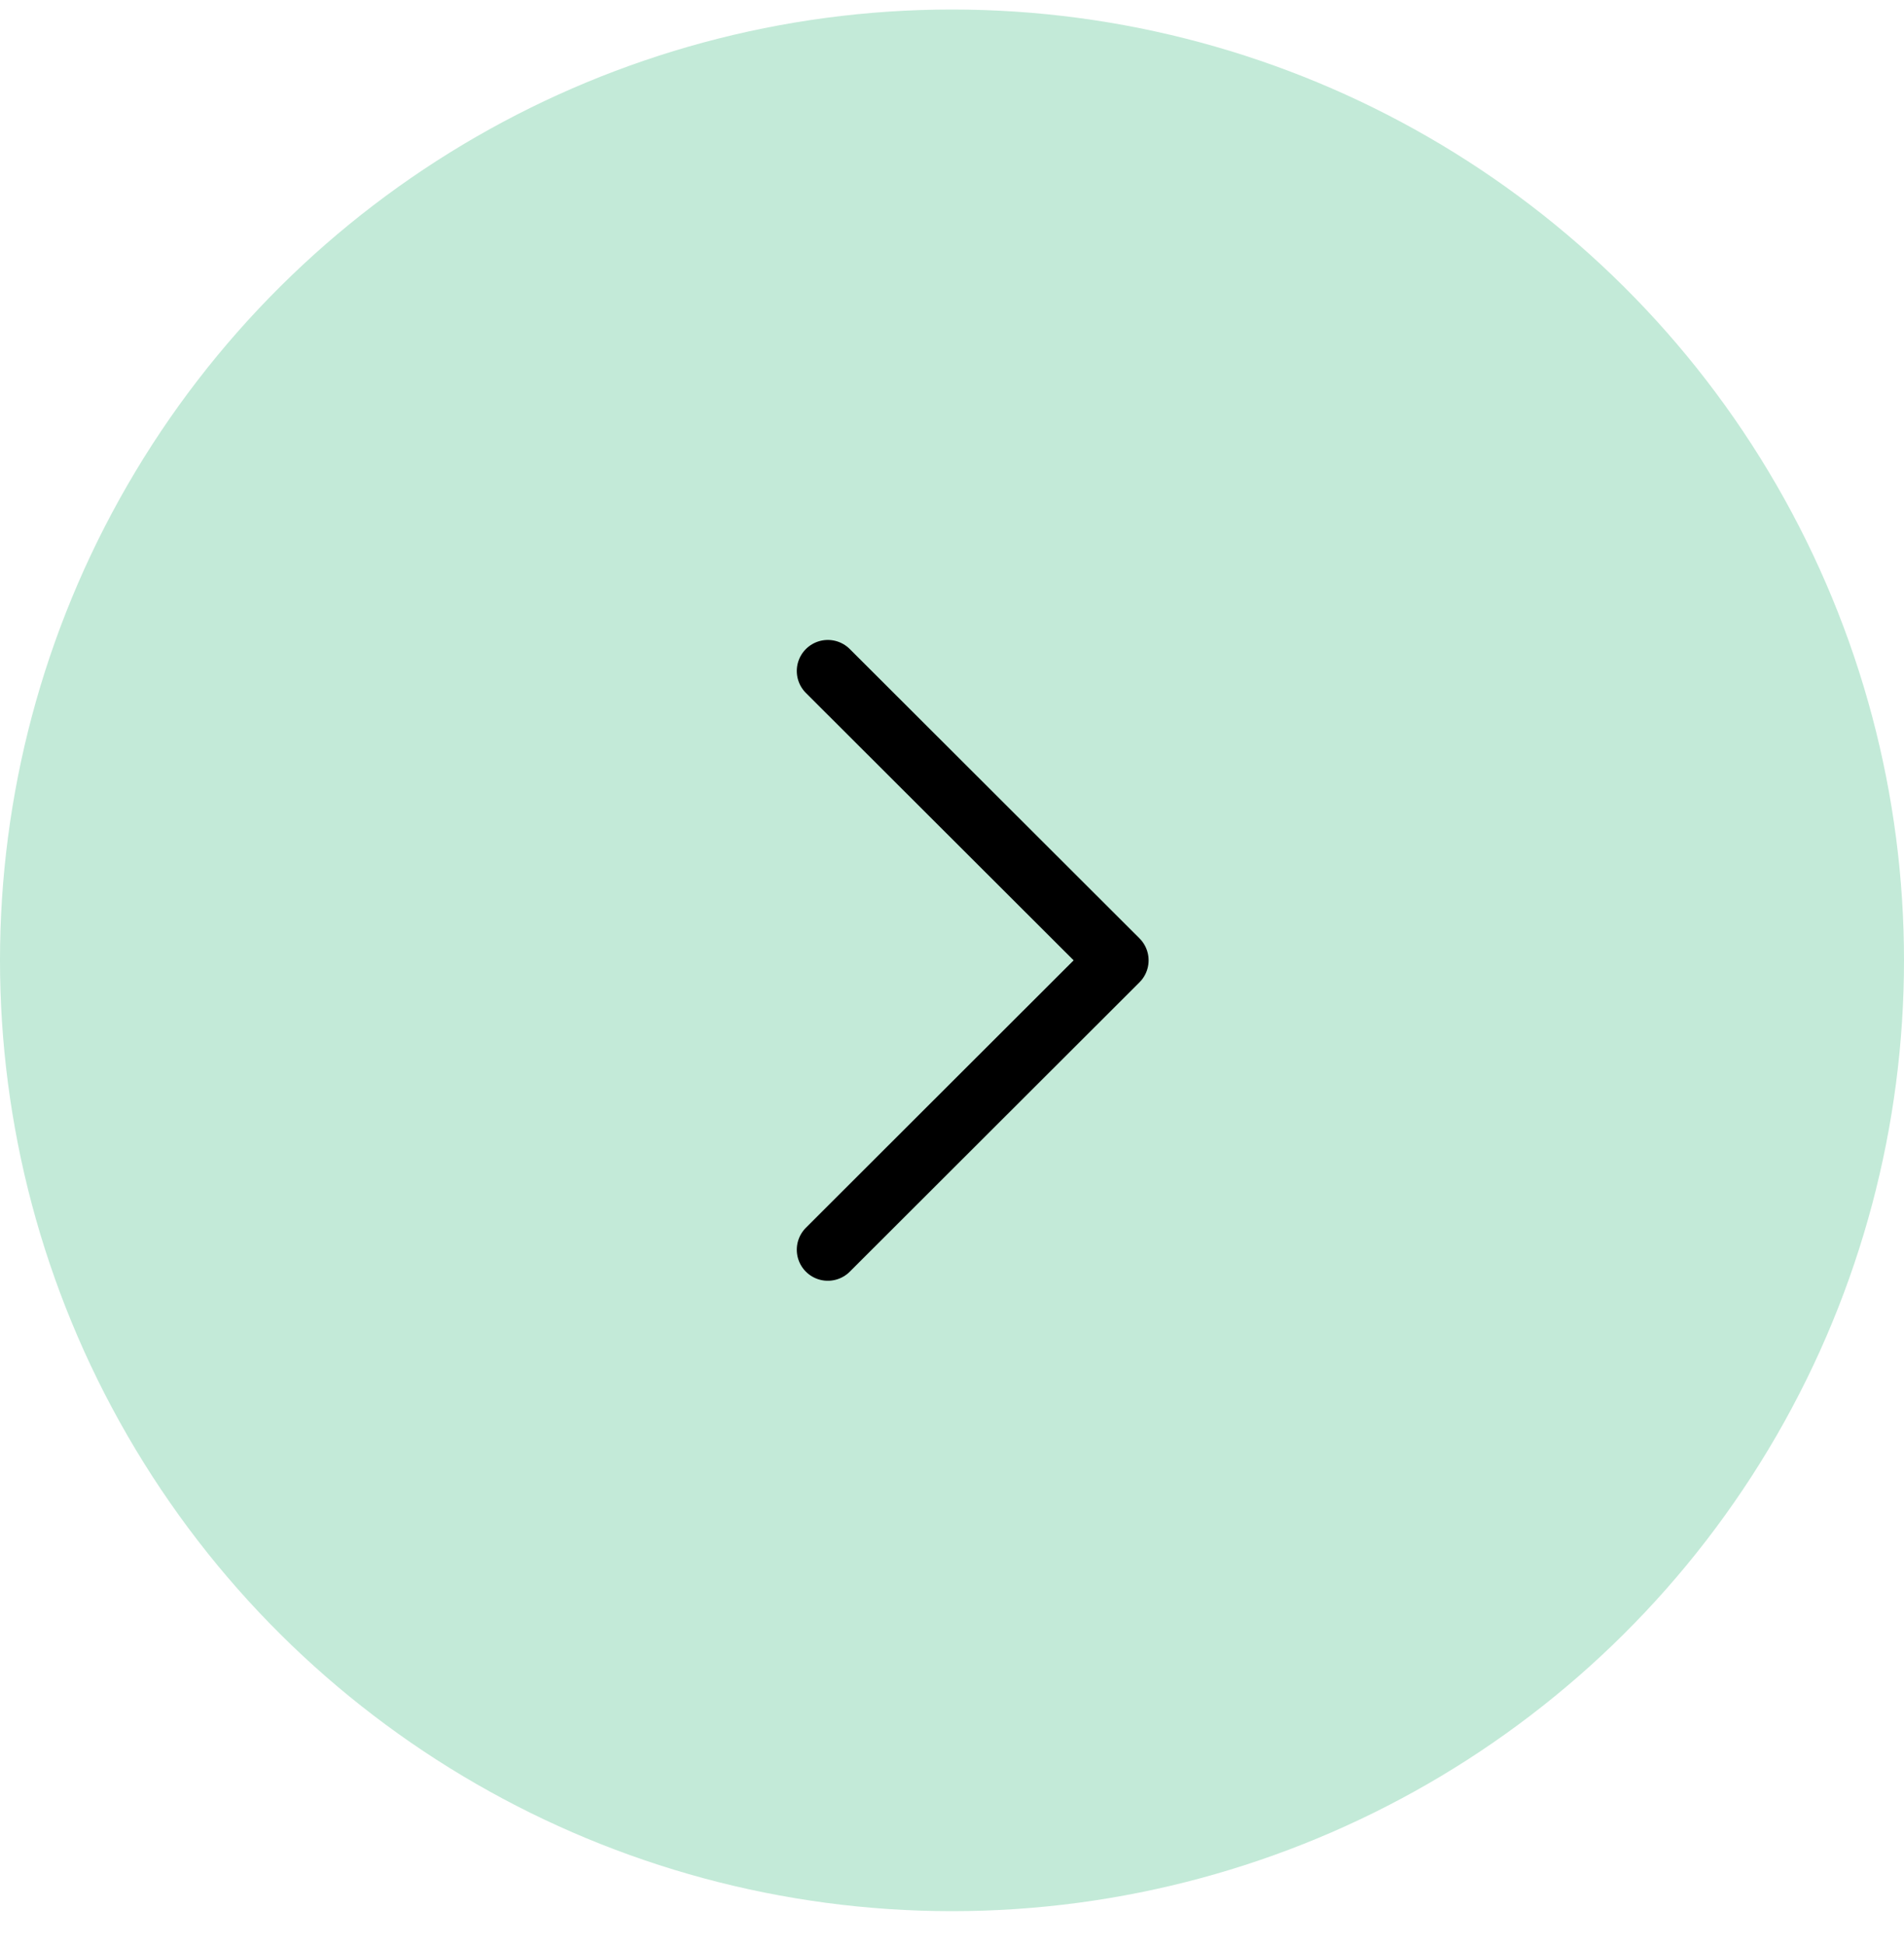 <svg width="46" height="47" viewBox="0 0 46 47" fill="none" xmlns="http://www.w3.org/2000/svg">
<ellipse cx="23" cy="23.203" rx="22.973" ry="23" transform="rotate(90 23 23.203)" fill="#C3EAD8"/>
<path d="M20 16.212L27 23.203L20 30.195" fill="#C3EAD8"/>
<path d="M20 16.212L27 23.203L20 30.195" stroke="black" stroke-width="1.5" stroke-linecap="round" stroke-linejoin="round"/>
</svg>
